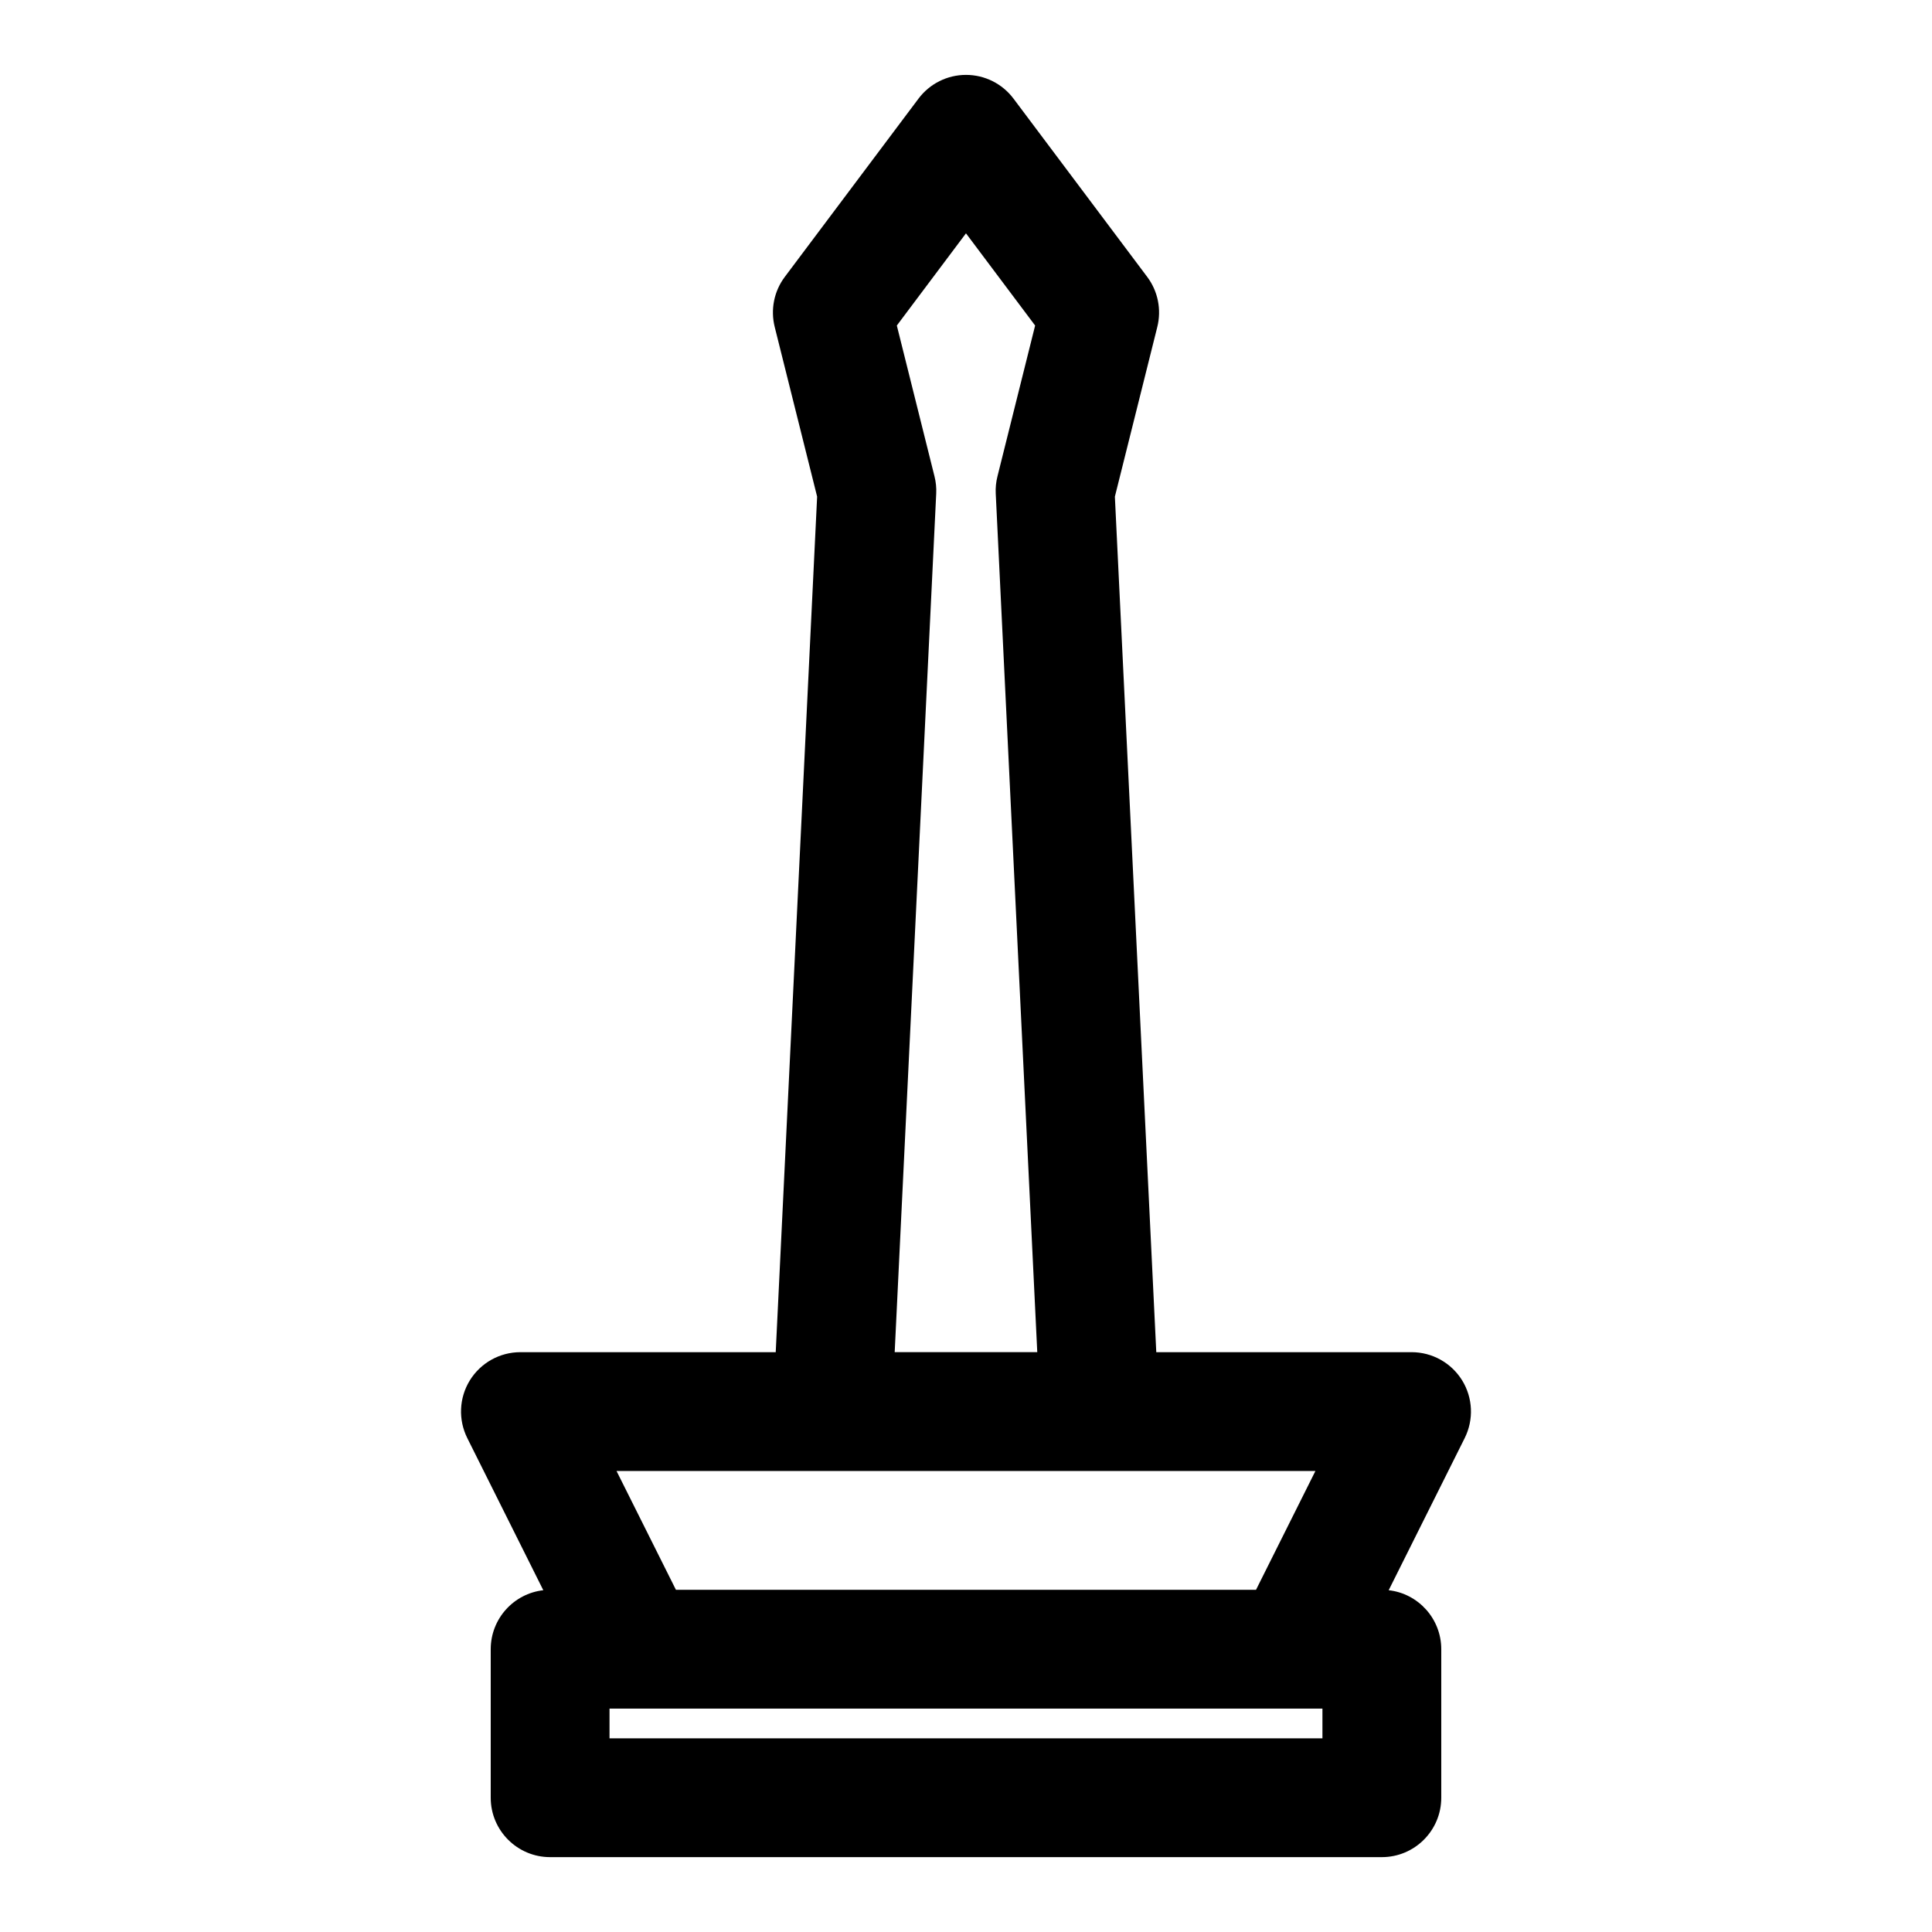 <?xml version="1.0" encoding="UTF-8"?>
<!-- Uploaded to: ICON Repo, www.iconrepo.com, Generator: ICON Repo Mixer Tools -->
<svg fill="#000000" width="800px" height="800px" version="1.1" viewBox="144 144 512 512" xmlns="http://www.w3.org/2000/svg">
 <path d="m349.57 502.34h-67.652c-5.465 0-10.516 2.816-13.398 7.461-2.867 4.644-3.117 10.438-0.676 15.32l20.137 40.305c-7.84 0.883-13.934 7.559-13.934 15.633v39.359c0 8.691 7.055 15.742 15.742 15.742h220.42c8.691 0 15.742-7.055 15.742-15.742v-39.359c0-8.078-6.094-14.754-13.934-15.633l20.137-40.305c2.441-4.879 2.188-10.676-0.676-15.32-2.883-4.644-7.934-7.461-13.398-7.461h-67.652l-10.973-226.73 11.242-44.965c1.148-4.613 0.172-9.477-2.676-13.273l-35.426-47.23c-2.977-3.969-7.637-6.297-12.594-6.297-4.961 0-9.621 2.332-12.594 6.297l-35.426 47.23c-2.852 3.793-3.824 8.66-2.676 13.273l11.242 44.965-10.973 226.73zm144.89 94.465v7.871h-188.93v-7.871zm-1.859-62.977-15.742 31.488h-153.73s-15.742-31.488-15.742-31.488h185.21zm-74.281-303.56-9.98 39.957c-0.379 1.496-0.535 3.039-0.457 4.582l11.004 227.53h-37.785l11.004-227.53c0.078-1.543-0.078-3.086-0.457-4.582l-9.98-39.957s18.324-24.434 18.324-24.434l18.324 24.434z" fill-rule="evenodd"/>
</svg>